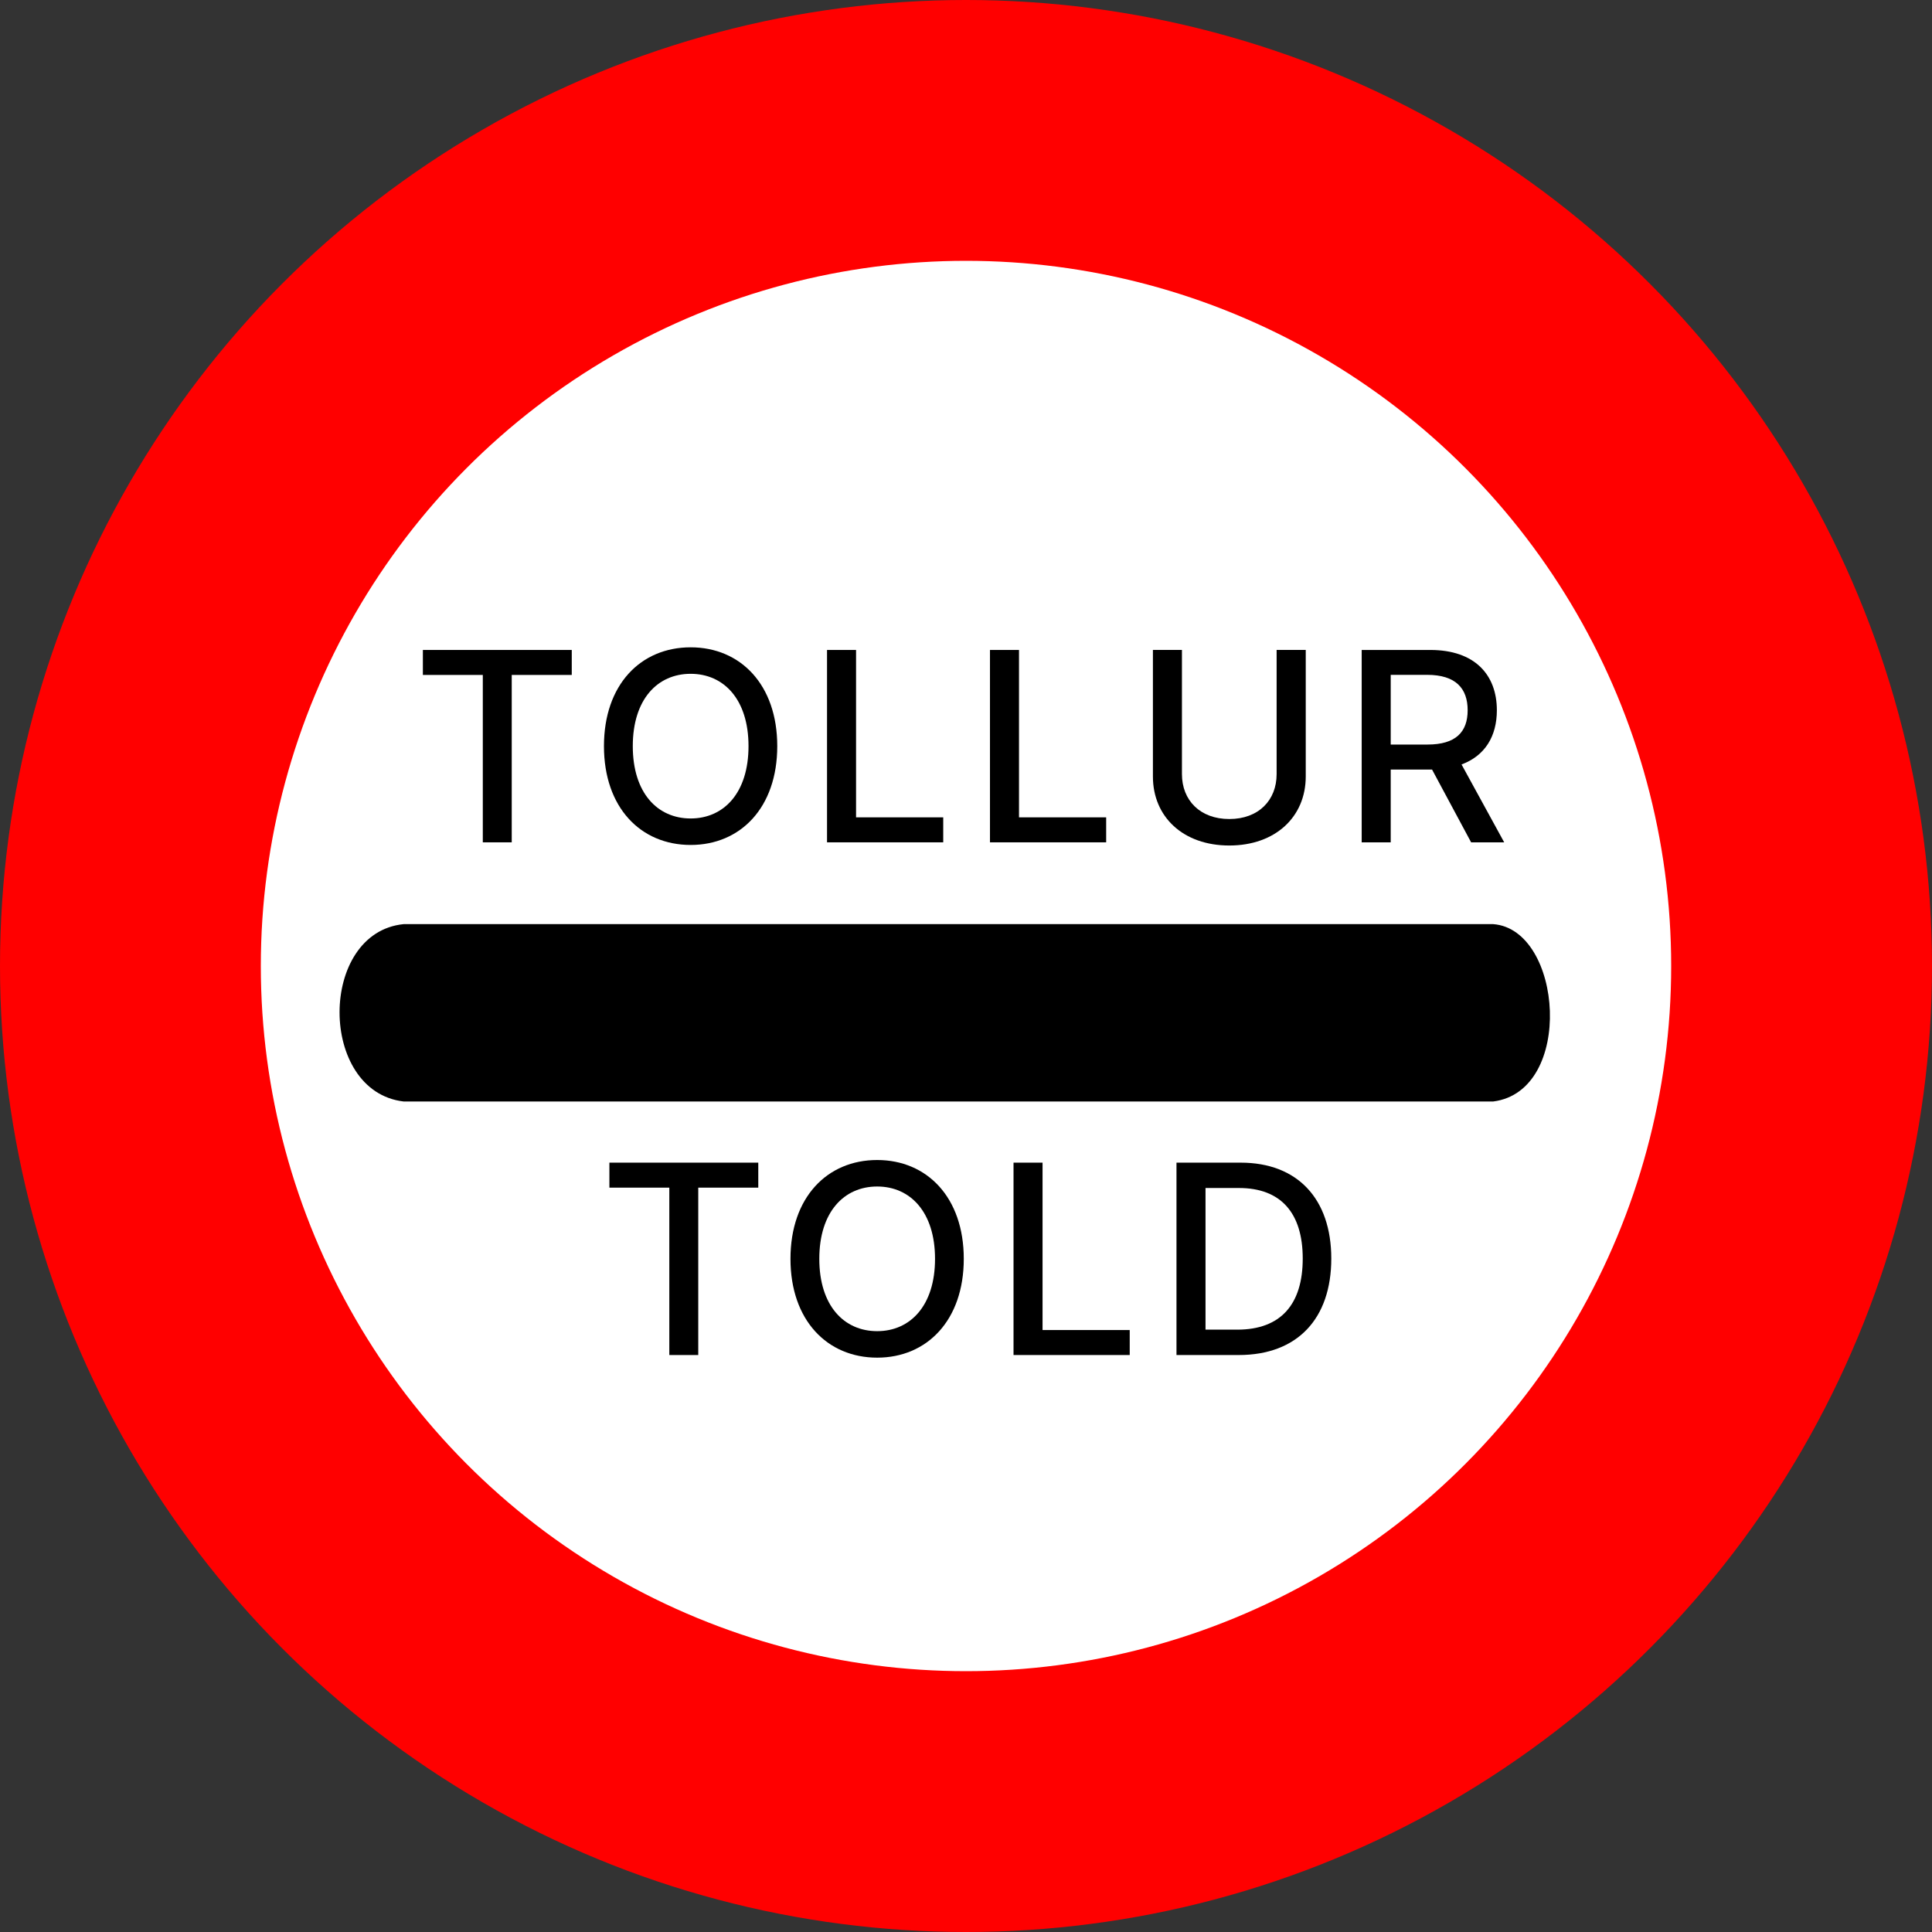 <svg width="1e3" height="1e3" version="1.1" viewBox="0 0 1e3 1e3" xmlns="http://www.w3.org/2000/svg">
 <rect x="0" y="0" width="1e3" height="1e3" fill="#333333" stroke="none"/>
 <circle cx="500" cy="500" r="500" fill="#f00"/>
 <circle cx="500" cy="500" r="365" fill="#fff"/>
 <path d="m218.88 349.35h31.019v86.64h14.975v-86.64h31.068v-12.933h-77.062z"/>
 <path d="m402.31 386.2c0-31.846-19.059-51.148-44.827-51.148-25.865 0-44.876 19.302-44.876 51.148 0 31.797 19.01 51.148 44.876 51.148 25.768 0 44.827-19.302 44.827-51.148z"/>
 <path d="m428.07 435.99h60.142v-12.933h-45.119v-86.64h-15.023z"/>
 <path d="m512.41 435.99h60.142v-12.933h-45.119v-86.64h-15.023z"/>
 <path d="m660.78 336.41v64.275c0 13.516-9.335 23.24-24.504 23.24-15.121 0-24.504-9.724-24.504-23.24v-64.275h-15.023v65.49c0 20.906 15.655 35.735 39.528 35.735 23.872 0 39.576-14.829 39.576-35.735v-65.49z"/>
 <path d="m704.81 435.99h15.023v-37.68h20.42 0.972l20.226 37.68h17.114l-22.073-40.305c12.203-4.522 18.281-14.683 18.281-28.053 0-18.329-11.377-31.214-34.471-31.214h-35.492z"/>
 
 <path d="m315.42 614.72h31.019v86.64h14.975v-86.64h31.068v-12.933h-77.062z"/>
 <path d="m498.85 651.57c0-31.846-19.059-51.148-44.827-51.148-25.865 0-44.876 19.302-44.876 51.148 0 31.797 19.01 51.148 44.876 51.148 25.768 0 44.827-19.302 44.827-51.148z"/>
 <path d="m524.6 701.36h60.142v-12.933h-45.119v-86.64h-15.023z"/>
 <path d="m641.18 701.36c30.338 0 47.89-18.816 47.89-49.932 0-30.97-17.552-49.64-46.869-49.64h-33.256v99.572z"/>
 <g fill="#fff">
  <path d="m387.43 386.2c0 24.261-12.836 37.437-29.95 37.437-17.163 0-29.95-13.176-29.95-37.437 0-24.261 12.787-37.437 29.95-37.437 17.114 0 29.95 13.176 29.95 37.437z"/>
  <path d="m738.7 349.3c14.829 0 20.955 7.05 20.955 18.329 0 11.231-6.126 17.746-20.76 17.746h-19.059v-36.076z"/>
  <path d="m483.97 651.57c0 24.261-12.836 37.437-29.95 37.437-17.163 0-29.95-13.176-29.95-37.437s12.787-37.437 29.95-37.437c17.114 0 29.95 13.176 29.95 37.437z"/>
  <path d="m641.28 614.91c21.781 0 33.013 13.03 33.013 36.513 0 23.58-11.231 36.805-33.936 36.805h-16.385v-73.318z"/>
 </g>
 <path d="m208.93 478.33h563.95c36.063 2.678 42.145 86.463 0 91.802h-563.95c-44.273-5.144-44.19-87.404 0-91.802z" />
</svg>
